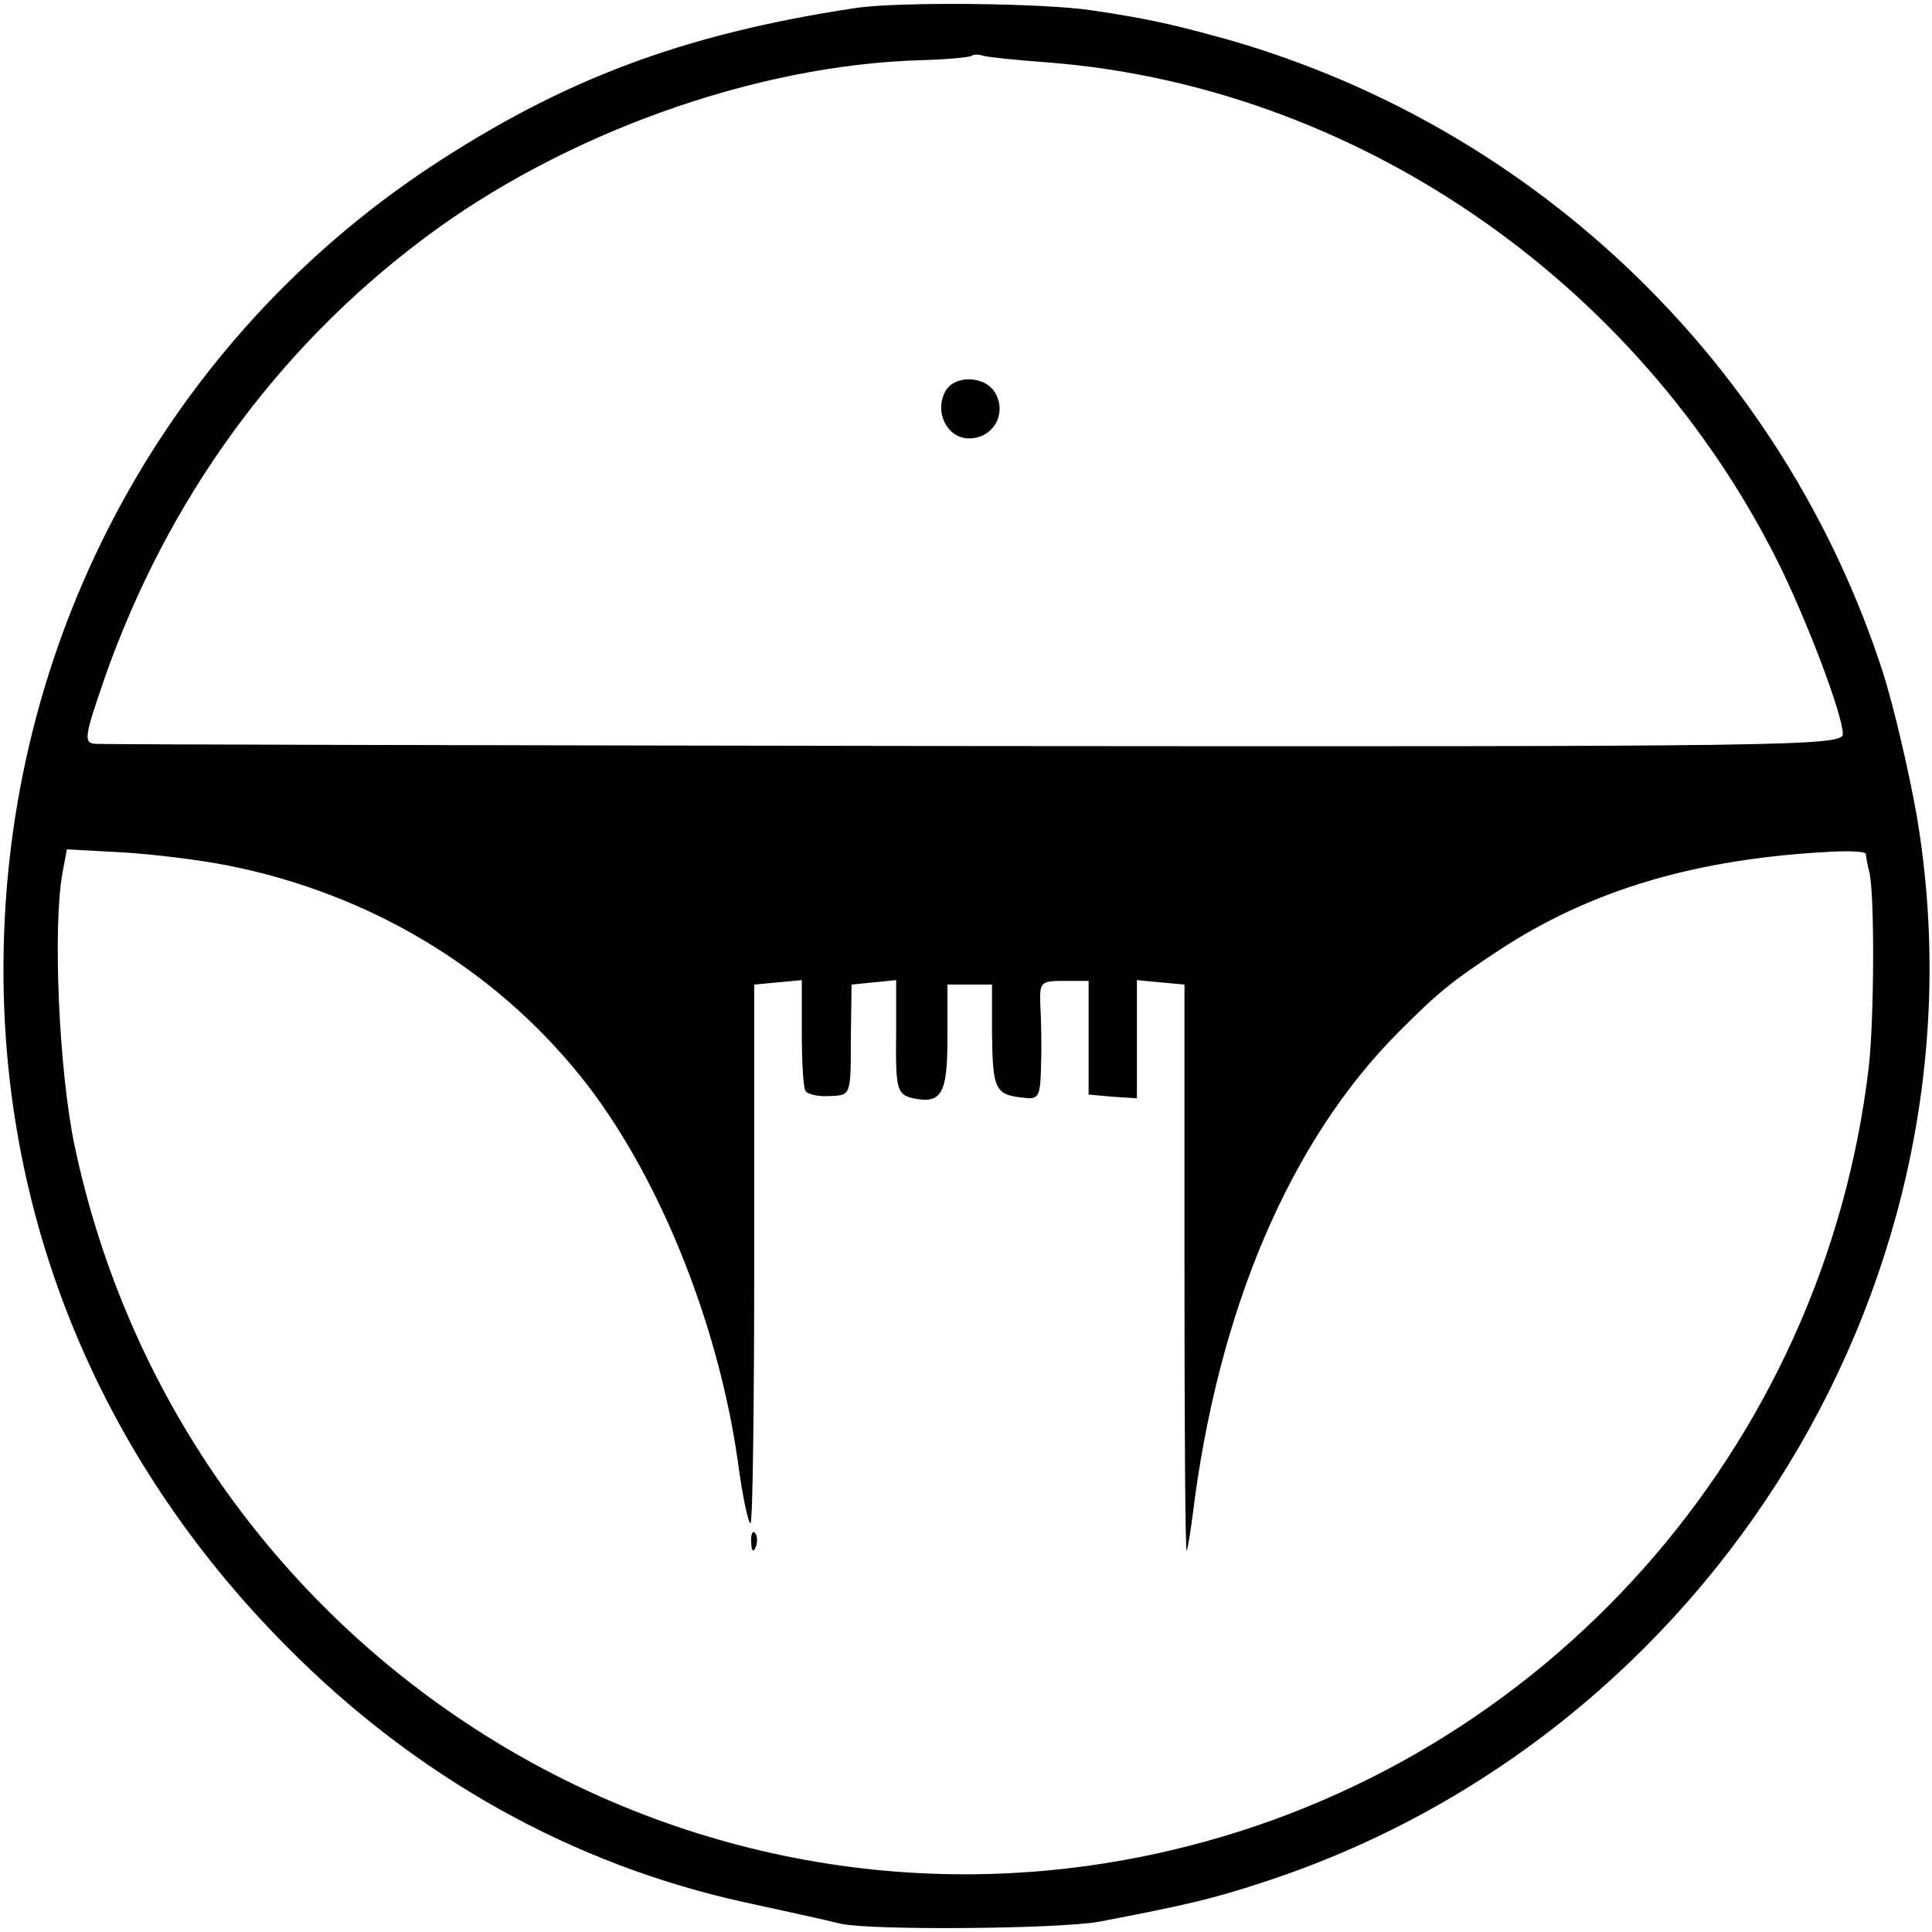 <?xml version="1.0" standalone="no"?>
<!DOCTYPE svg PUBLIC "-//W3C//DTD SVG 20010904//EN"
 "http://www.w3.org/TR/2001/REC-SVG-20010904/DTD/svg10.dtd">
<svg version="1.0" xmlns="http://www.w3.org/2000/svg"
 width="260pt" height="260pt" viewBox="0 0 260 260"
 preserveAspectRatio="xMidYMid meet">
<g transform="translate(0,260) scale(0.1,-0.1)"
fill="#000000" stroke="none">
<path d="M1150 2589 c-231 -35 -393 -96 -573 -215 -350 -233 -563 -623 -572
-1049 -8 -354 125 -683 380 -940 175 -177 385 -294 617 -345 51 -11 110 -24
130 -29 42 -9 294 -7 348 3 120 23 153 31 220 53 605 197 985 819 879 1438
-11 61 -31 146 -45 190 -133 411 -463 731 -879 851 -76 21 -105 28 -185 40
-65 10 -264 12 -320 3z m260 -73 c412 -32 792 -292 982 -671 39 -78 88 -207
88 -233 0 -16 -77 -17 -1168 -16 -642 1 -1175 2 -1184 3 -16 1 -14 11 13 89
84 239 231 442 428 590 188 142 448 235 671 241 35 1 66 4 68 6 2 2 9 2 15 0
7 -2 46 -6 87 -9z m-1102 -1081 c190 -38 356 -138 473 -283 103 -128 185 -329
212 -519 6 -46 14 -83 17 -83 3 0 5 163 5 363 l0 362 32 3 32 3 0 -70 c0 -39
2 -75 5 -79 3 -5 18 -8 33 -7 28 1 28 1 28 76 l1 74 30 3 30 3 0 -71 c-1 -76
1 -83 23 -88 38 -8 46 6 46 80 l0 73 30 0 30 0 0 -67 c1 -73 4 -81 40 -85 23
-3 25 -1 26 44 1 26 0 63 -1 81 -1 30 0 32 32 32 l33 0 0 -77 0 -76 33 -3 32
-2 0 79 0 80 32 -3 32 -3 0 -382 c0 -210 1 -381 3 -380 1 2 5 23 8 48 34 276
131 504 278 651 53 53 70 67 137 111 123 80 264 122 448 131 23 1 42 0 43 -3
0 -3 2 -15 5 -26 7 -35 6 -197 -1 -260 -60 -514 -436 -937 -939 -1055 -667
-157 -1334 273 -1476 950 -21 102 -29 293 -16 365 l6 32 73 -4 c39 -2 105 -10
145 -18z"/>
<path d="M1272 2073 c-15 -28 3 -63 32 -63 32 0 51 32 36 60 -13 25 -56 26
-68 3z"/>
<path d="M1011 524 c0 -11 3 -14 6 -6 3 7 2 16 -1 19 -3 4 -6 -2 -5 -13z"/>
</g>
</svg>
